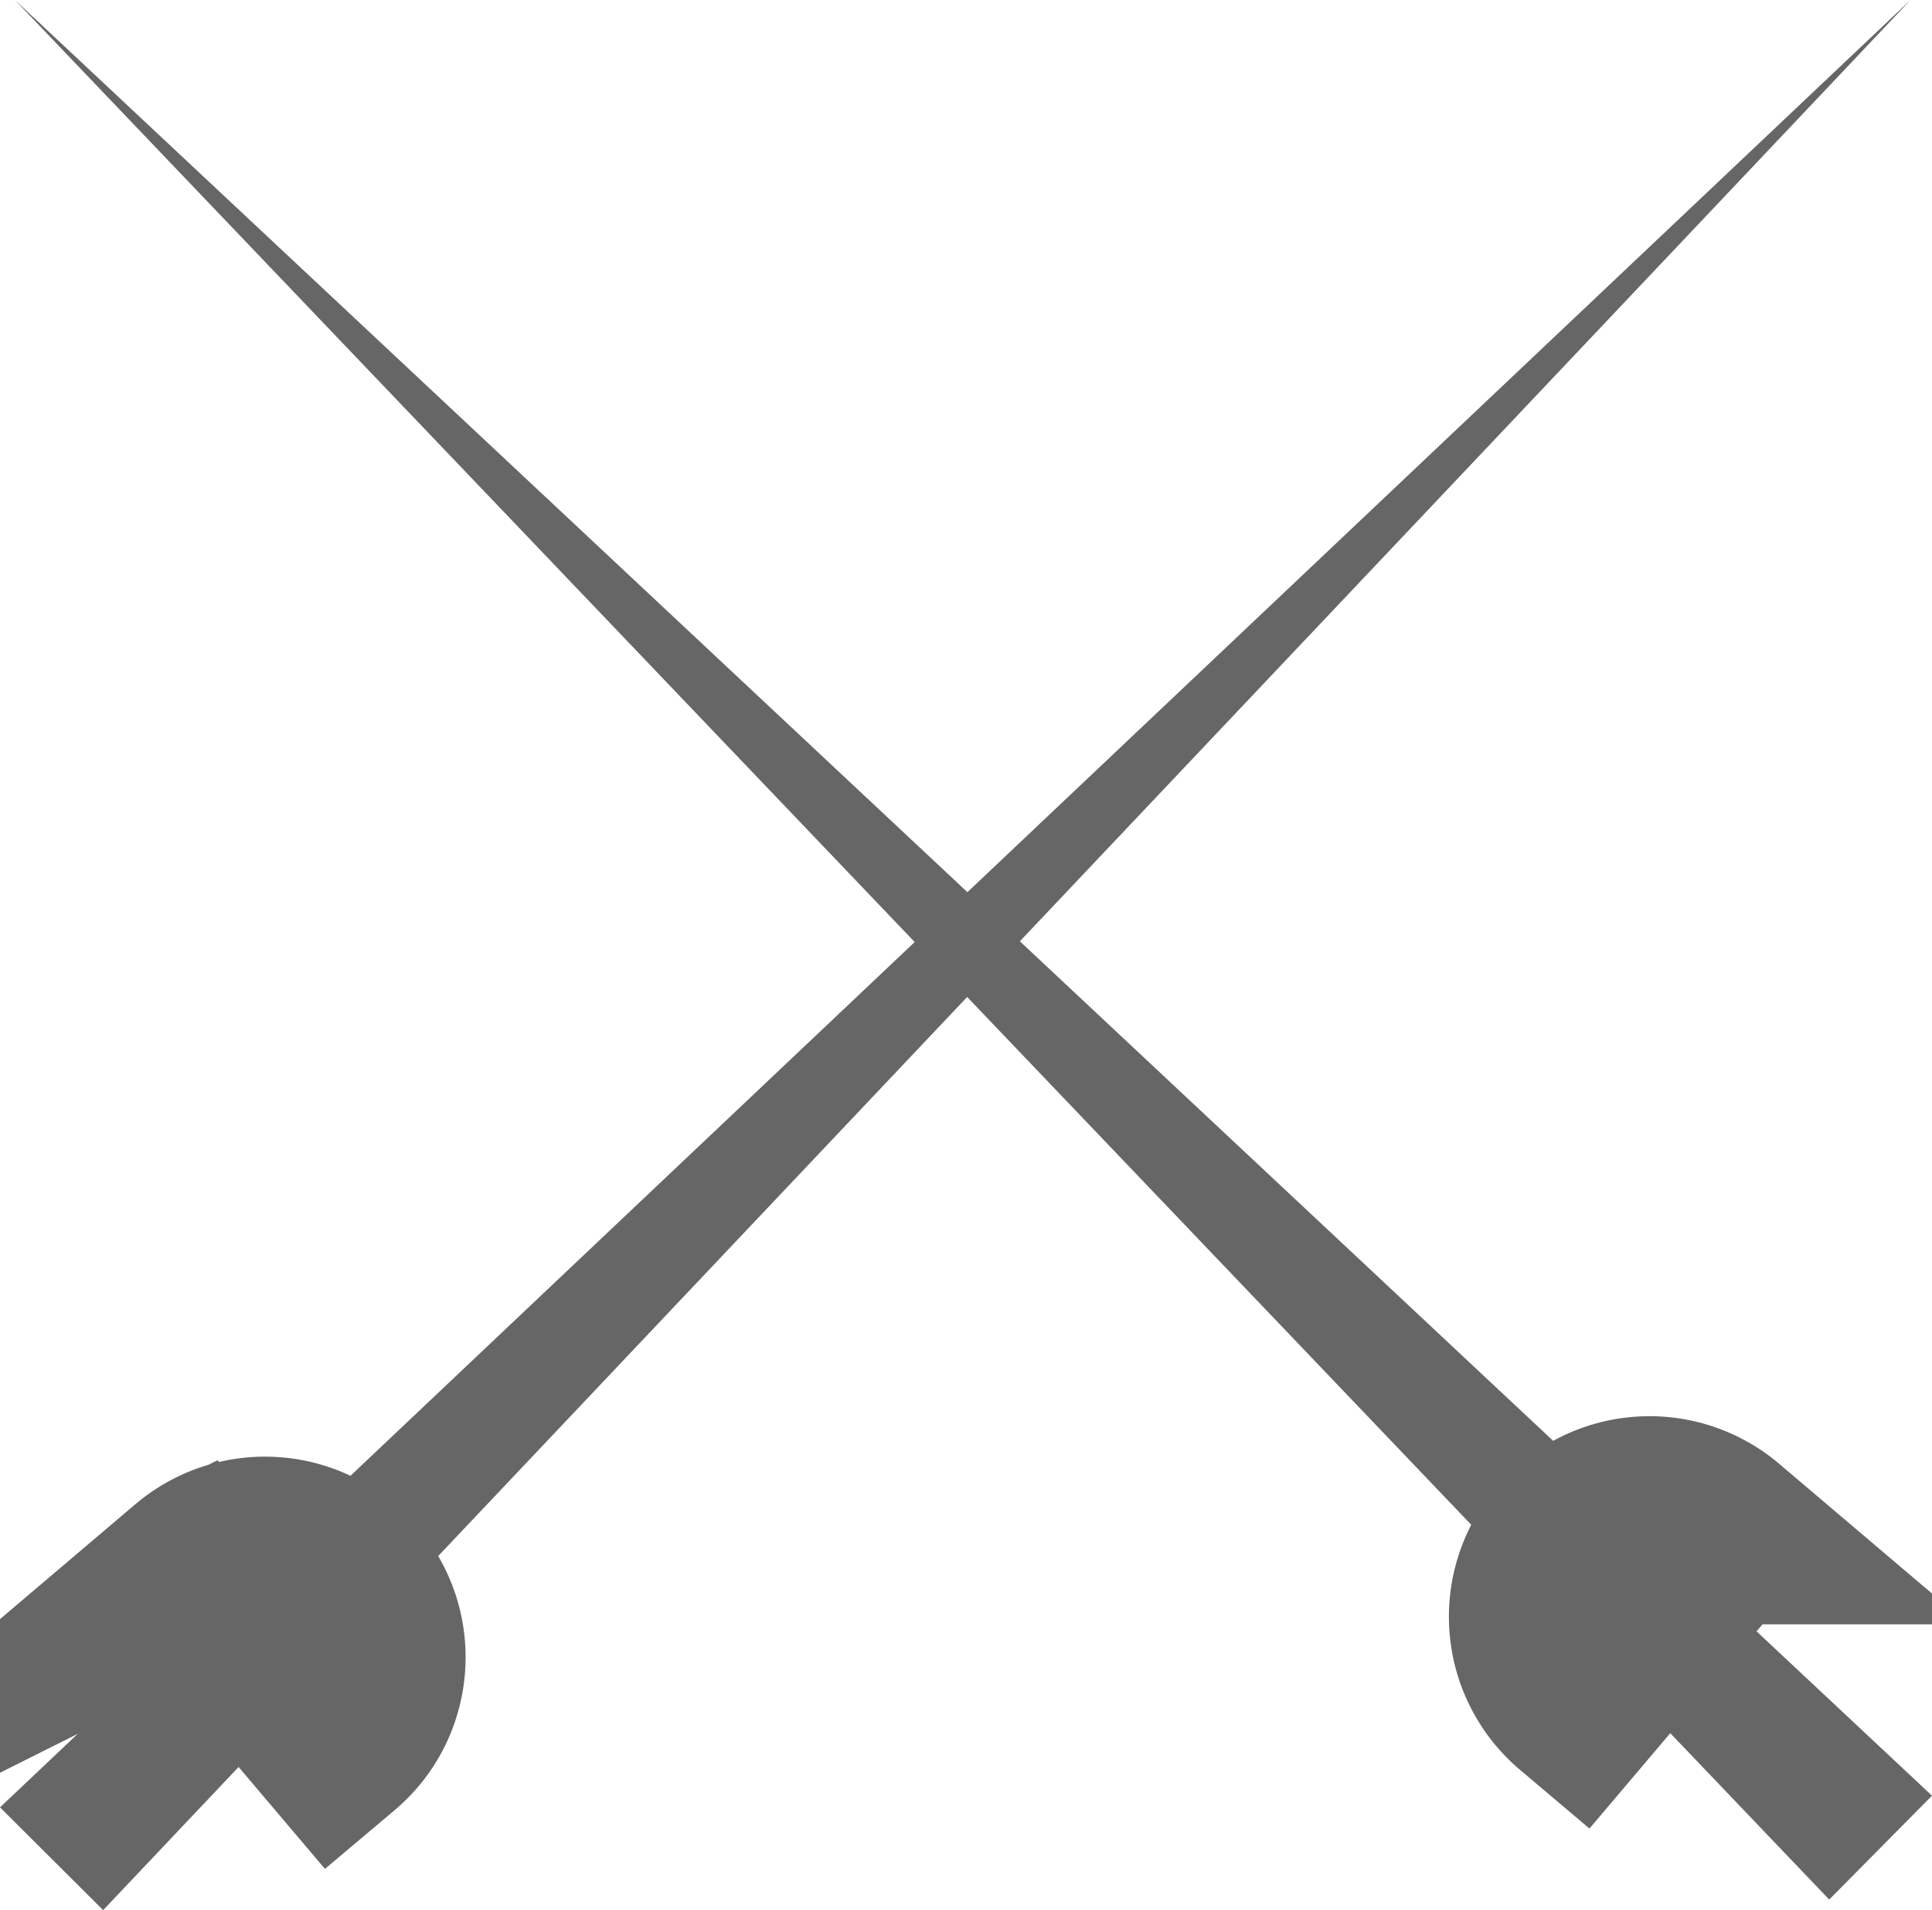 <svg xmlns="http://www.w3.org/2000/svg" id="Ebene_1" viewBox="0 0 53 52.41"><defs><style>.cls-1{stroke:#666;stroke-miterlimit:10;stroke-width:5px}.cls-1,.cls-2{fill:#666}</style></defs><path d="M0 49.59 52.41 0 2.83 52.41 0 49.59z" class="cls-2"/><path d="M50.18 52.12.41 0 53 49.27l-2.82 2.85z" class="cls-2"/><path d="M9.56 43.53c1.07 1.26.92 3.16-.35 4.23l-1.94-2.29-1.94-2.29a2.998 2.998 0 0 1 4.23.35ZM42.96 42.42a2.998 2.998 0 0 0 .35 4.23l1.94-2.29 1.94-2.29a2.998 2.998 0 0 0-4.23.35Z" class="cls-1"/></svg>
